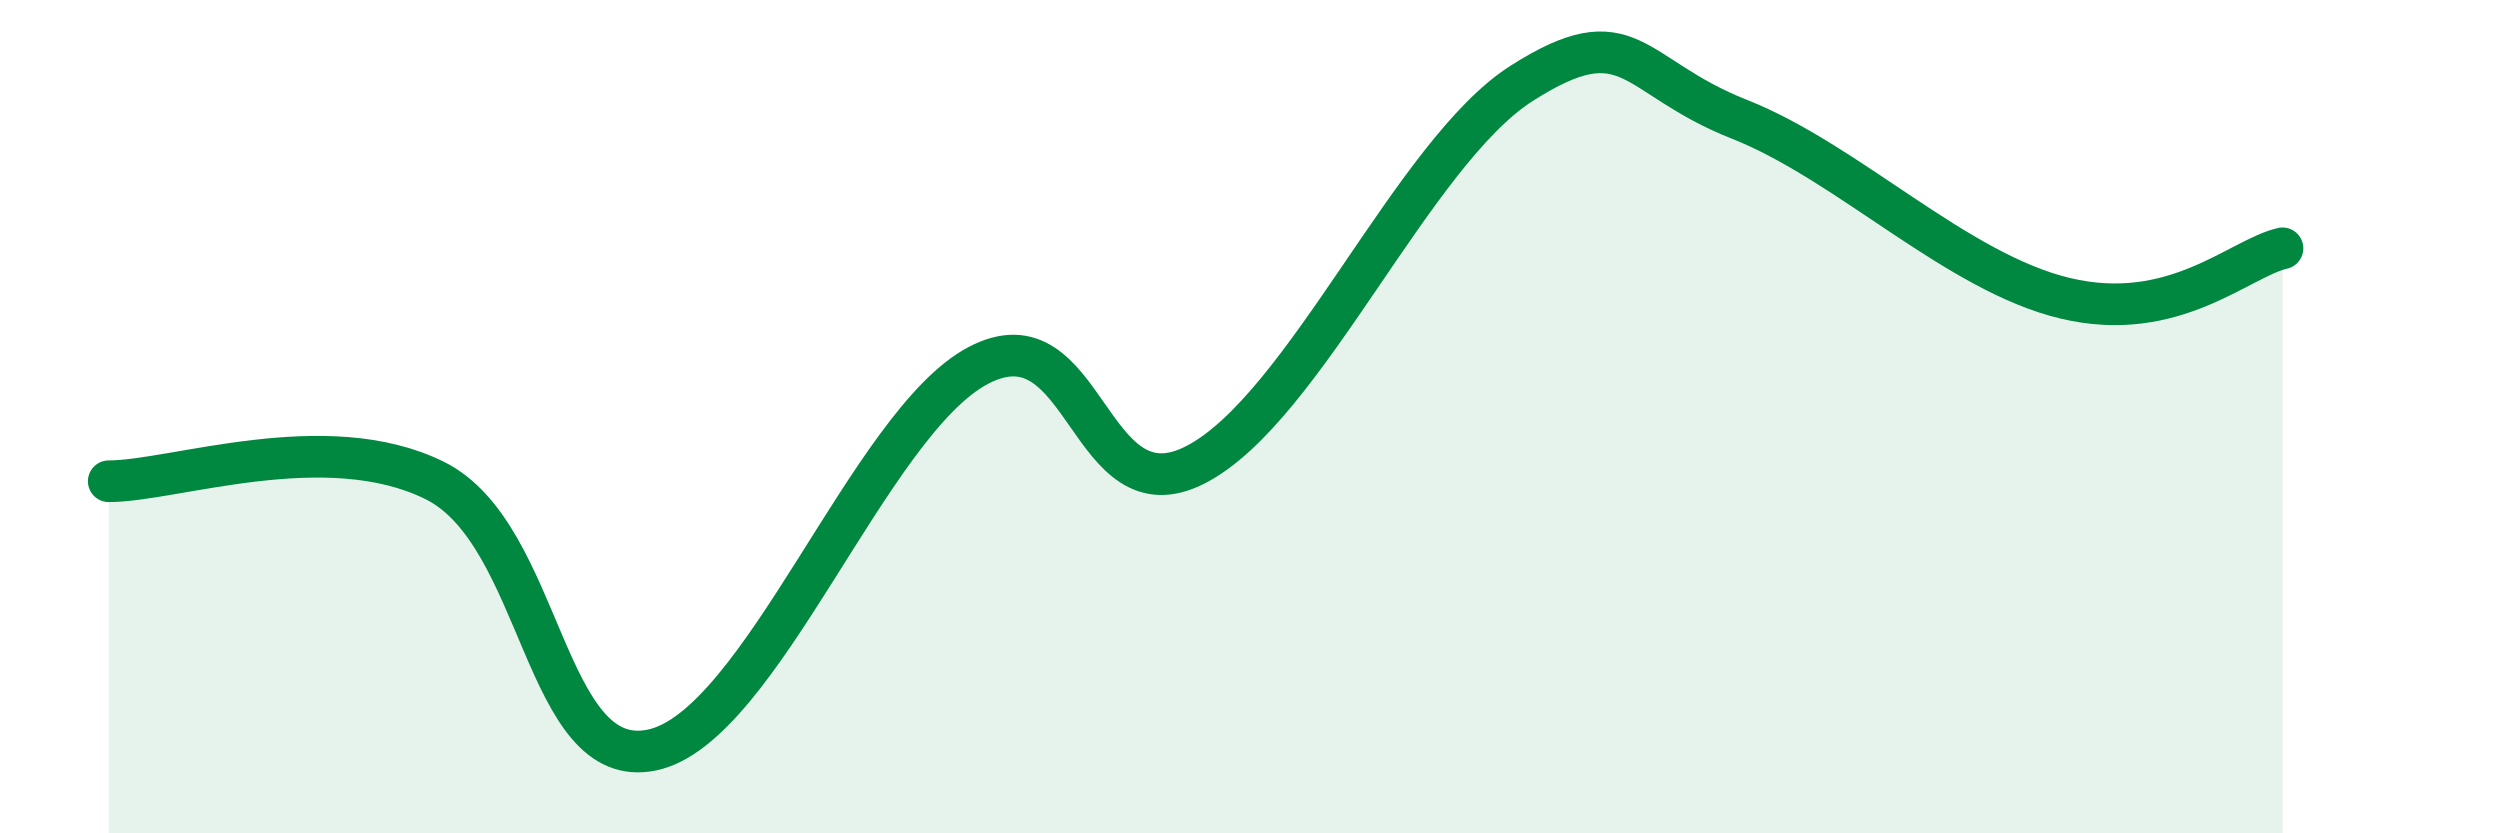 
    <svg width="60" height="20" viewBox="0 0 60 20" xmlns="http://www.w3.org/2000/svg">
      <path
        d="M 2.61,11.55 C 4.17,11.55 7.82,10.24 10.43,11.53 C 13.04,12.82 13.04,18.55 15.65,18 C 18.26,17.45 20.87,10.14 23.48,8.77 C 26.09,7.4 26.09,12.5 28.7,11.15 C 31.31,9.8 33.91,3.66 36.52,2 C 39.13,0.34 39.13,1.83 41.74,2.86 C 44.35,3.89 46.96,6.54 49.57,7.16 C 52.18,7.78 53.74,6.2 54.78,5.96L54.78 20L2.61 20Z"
        fill="#008740"
        opacity="0.1"
        stroke-linecap="round"
        stroke-linejoin="round"
      />
      <path
        d="M 2.61,11.55 C 4.17,11.55 7.82,10.24 10.43,11.53 C 13.04,12.82 13.04,18.55 15.65,18 C 18.26,17.45 20.87,10.14 23.48,8.77 C 26.09,7.4 26.09,12.5 28.7,11.15 C 31.31,9.8 33.91,3.66 36.52,2 C 39.13,0.34 39.13,1.83 41.74,2.86 C 44.35,3.89 46.96,6.54 49.57,7.16 C 52.18,7.78 53.74,6.2 54.78,5.96"
        stroke="#008740"
        stroke-width="1"
        fill="none"
        stroke-linecap="round"
        stroke-linejoin="round"
      />
    </svg>
  